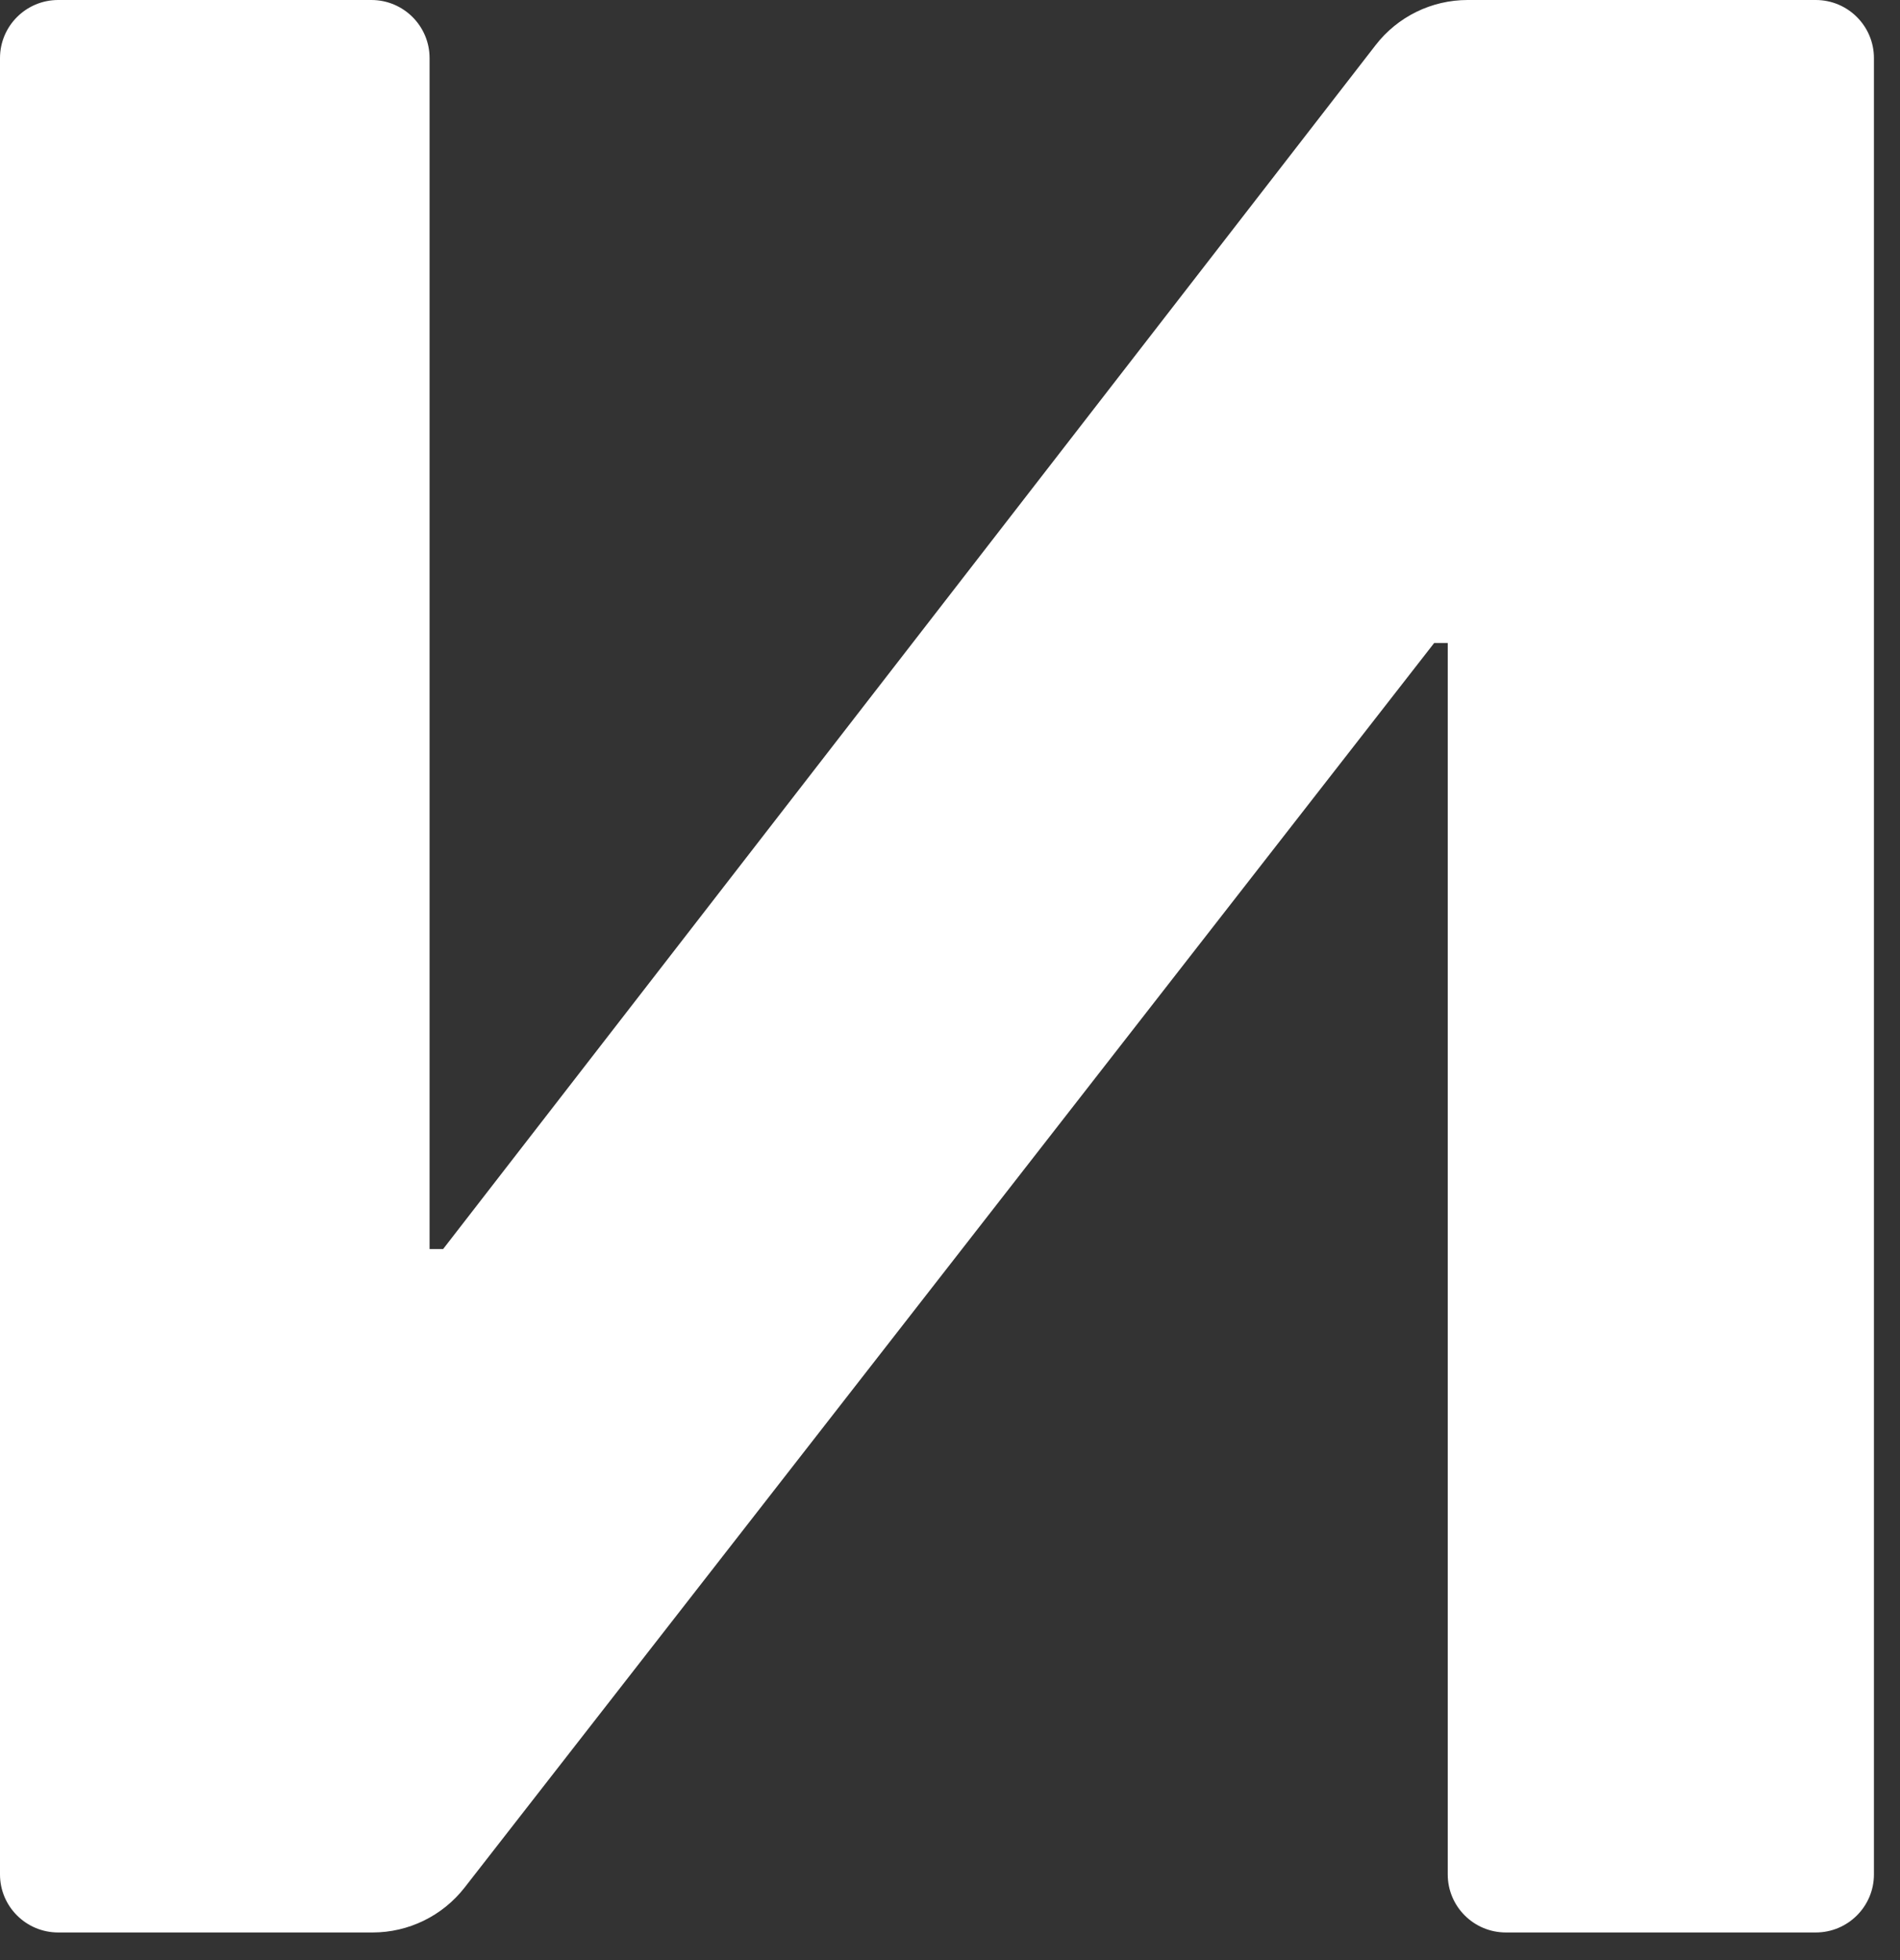 <svg width="32" height="33" viewBox="0 0 32 33" fill="none" xmlns="http://www.w3.org/2000/svg">
<rect x="0" y="0" width="32" height="33" fill="#333333" stroke="none"/>
<path d="M6.255 0C6.796 0 7.235 0.438 7.235 0.978V21.029H7.463L23.168 0.76C23.539 0.28 24.111 0 24.718 0H30.581C31.122 0 31.561 0.438 31.561 0.978V31.558C31.561 32.097 31.122 32.535 30.581 32.535H25.363C24.821 32.535 24.383 32.097 24.383 31.558V10.825H24.155L7.824 31.78C7.452 32.256 6.881 32.535 6.276 32.535H0.98C0.439 32.535 0 32.097 0 31.558V0.978C0 0.438 0.439 0 0.98 0H6.255Z" fill="white"/>
</svg>
